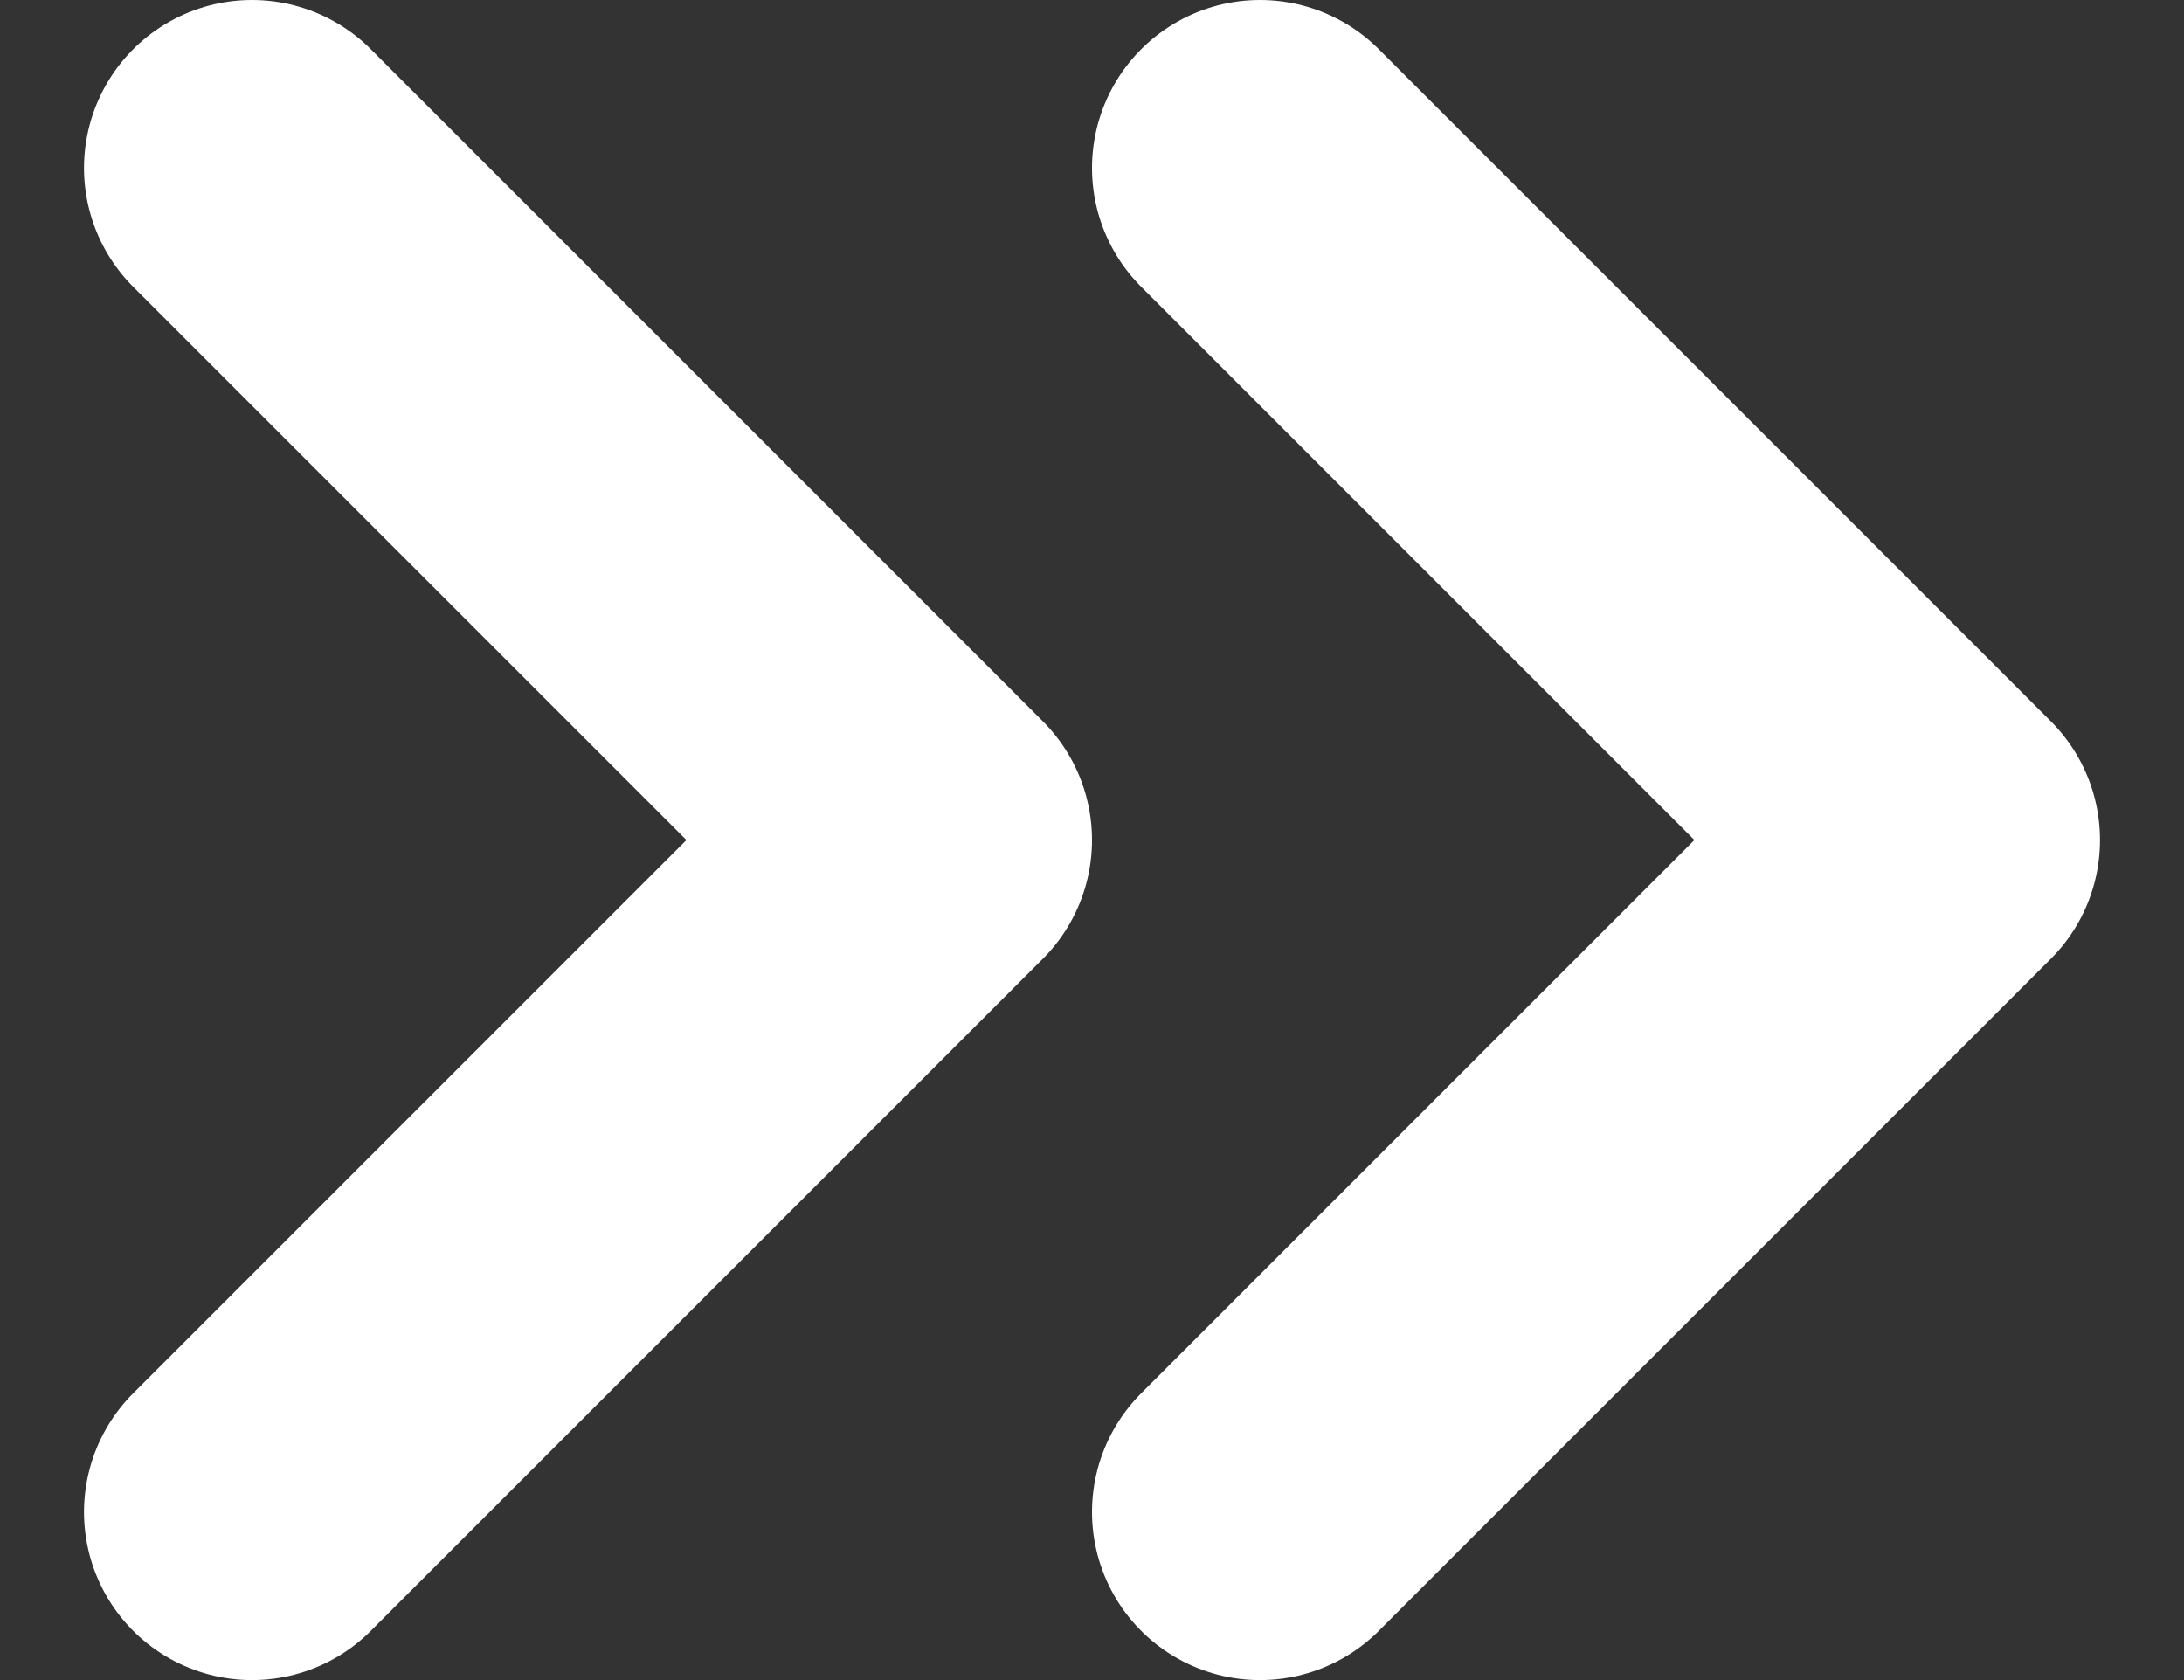 <svg width="13" height="10" viewBox="0 0 13 10" fill="none" xmlns="http://www.w3.org/2000/svg">
<rect x="0" y="0" width="13" height="10" fill="#333333" stroke="none"/>
<path d="M1.5 9L5.5 5L1.5 1M7.5 9L11.5 5L7.5 1" stroke="white" stroke-width="2" stroke-linecap="round" stroke-linejoin="round"/>
</svg>
